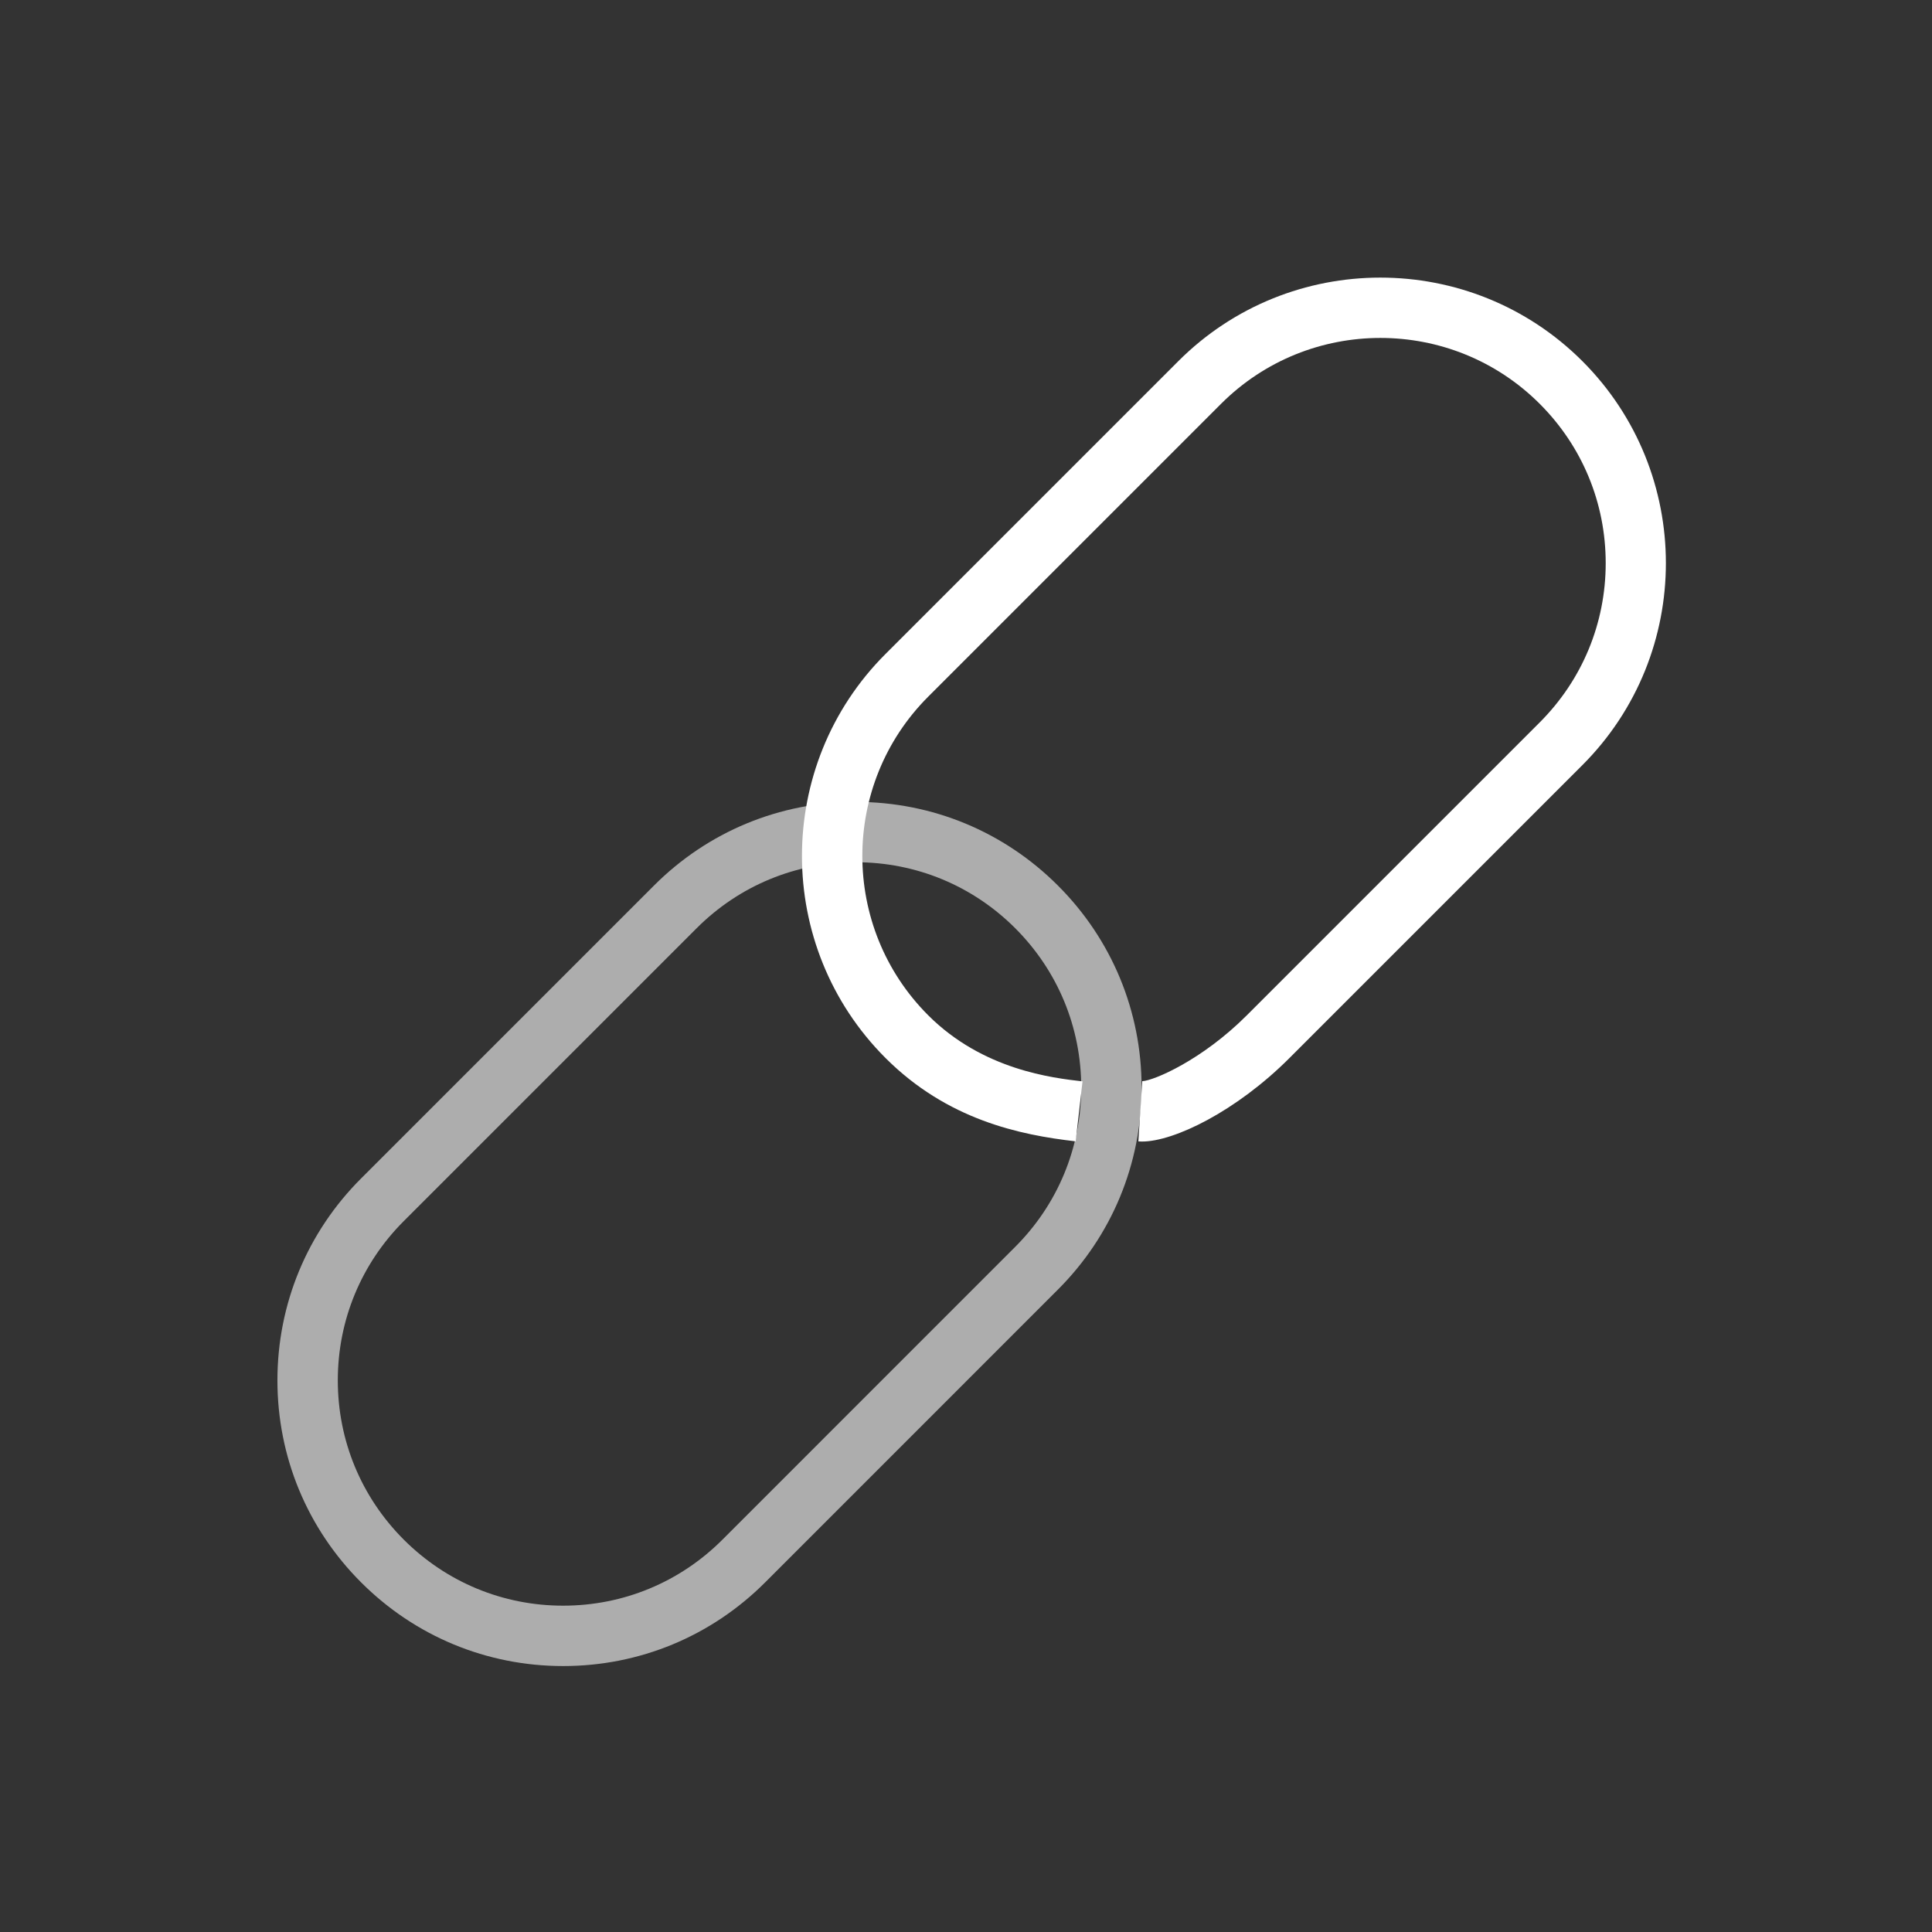 <?xml version="1.0" encoding="iso-8859-1"?>
<!-- Generator: Adobe Illustrator 17.0.1, SVG Export Plug-In . SVG Version: 6.00 Build 0)  -->
<!DOCTYPE svg PUBLIC "-//W3C//DTD SVG 1.1//EN" "http://www.w3.org/Graphics/SVG/1.1/DTD/svg11.dtd">
<svg version="1.1" id="Layer_1" xmlns="http://www.w3.org/2000/svg" xmlns:xlink="http://www.w3.org/1999/xlink" x="0px" y="0px"
	 width="64px" height="64px" viewBox="0 0 64 64" style="enable-background:new 0 0 64 64;" xml:space="preserve">
<rect x="0" y="0" width="64" height="64" fill="#333333" stroke="none"/>
<g id="icon-m-link">
	<rect id="icon-m-link_1_" style="opacity:0;fill:#FFFFFF;" width="64" height="64"/>
	<g>
		<path style="fill:#FFFFFF;" d="M37.83,37.815c-0.042,0-0.082-0.001-0.12-0.004l0.129-1.995c0.384-0.019,1.978-0.696,3.464-2.183
			l9.702-9.702c1.409-1.41,2.186-3.284,2.186-5.277s-0.776-3.868-2.186-5.277c-2.91-2.91-7.646-2.91-10.556,0l-9.702,9.702
			c-2.909,2.91-2.908,7.645,0.002,10.555c1.812,1.812,4.124,2.075,5.111,2.188l-0.227,1.986c-1.859-0.211-4.255-0.716-6.299-2.76
			c-3.69-3.69-3.691-9.694-0.002-13.383l9.702-9.702c3.69-3.69,9.693-3.689,13.384,0c3.689,3.689,3.689,9.693,0,13.383l-9.702,9.702
			C40.952,36.813,38.893,37.815,37.83,37.815z"/>
		<path style="opacity:0.6;fill:#FFFFFF;" d="M18.655,55.19C18.655,55.19,18.655,55.19,18.655,55.19
			c-2.528,0-4.905-0.984-6.692-2.771c-1.788-1.787-2.773-4.164-2.773-6.691c0-2.528,0.984-4.904,2.772-6.691l9.701-9.701
			c1.787-1.788,4.163-2.772,6.691-2.772s4.905,0.985,6.692,2.772c1.787,1.787,2.771,4.164,2.771,6.691
			c0,2.528-0.984,4.904-2.771,6.691l-9.7,9.701C23.559,54.206,21.182,55.19,18.655,55.19z M28.354,28.563
			c-1.994,0-3.868,0.776-5.277,2.186l-9.701,9.701c-1.41,1.409-2.186,3.283-2.186,5.277c0,1.993,0.777,3.867,2.187,5.277
			c1.41,1.409,3.284,2.186,5.277,2.186c0,0,0,0,0,0c1.993,0,3.867-0.776,5.277-2.186l9.7-9.701c1.409-1.409,2.186-3.283,2.186-5.277
			c0-1.993-0.776-3.867-2.186-5.277C32.222,29.34,30.348,28.563,28.354,28.563z"/>
	</g>
</g>
</svg>
